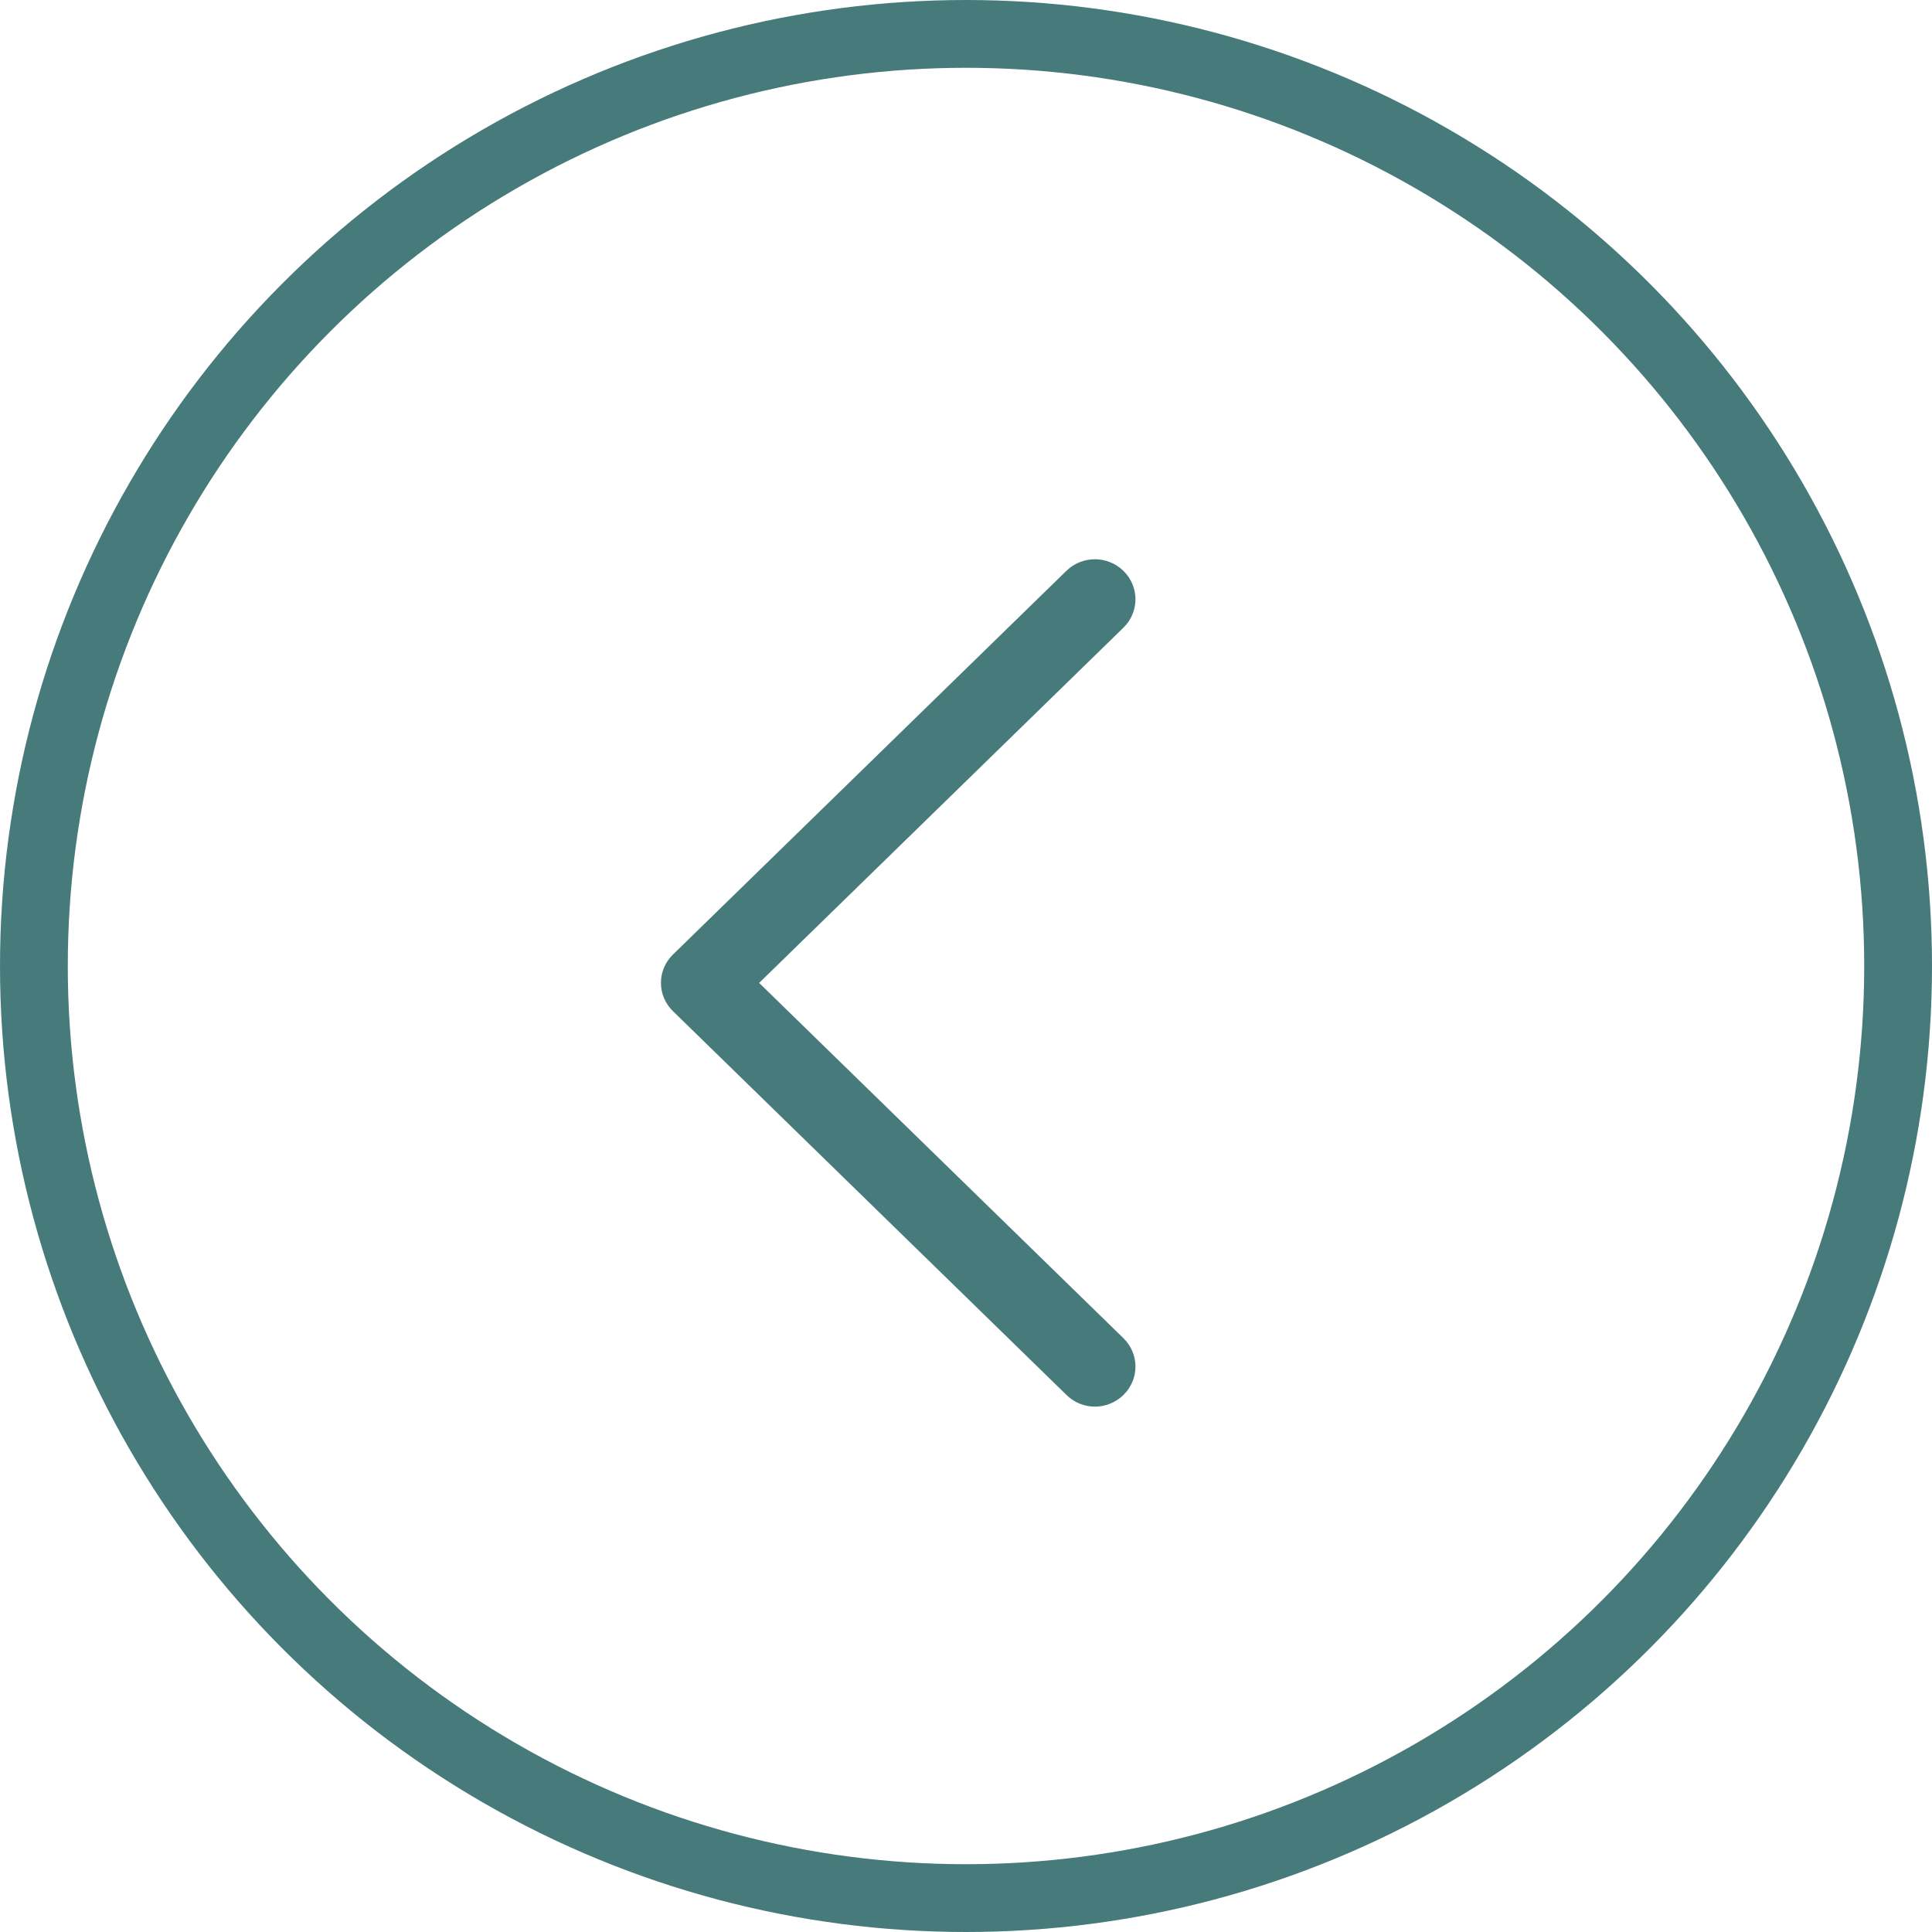 <svg width="57" height="57" viewBox="0 0 57 57" fill="none" xmlns="http://www.w3.org/2000/svg">
<circle r="27.5" transform="matrix(-1 0 0 1 28.5 28.5)" stroke="#477A7B" stroke-width="2"/>
<path d="M20.201 28.522L31.81 17.2C32.083 16.933 32.522 16.933 32.795 17.2C33.068 17.466 33.068 17.894 32.795 18.161L21.681 28.999L32.795 39.838C33.068 40.105 33.068 40.532 32.795 40.799C32.661 40.93 32.48 41 32.305 41C32.13 41 31.949 40.935 31.815 40.799L20.206 29.477C19.932 29.216 19.932 28.783 20.201 28.522Z" fill="#477A7B" stroke="#477A7B"/>
</svg>
